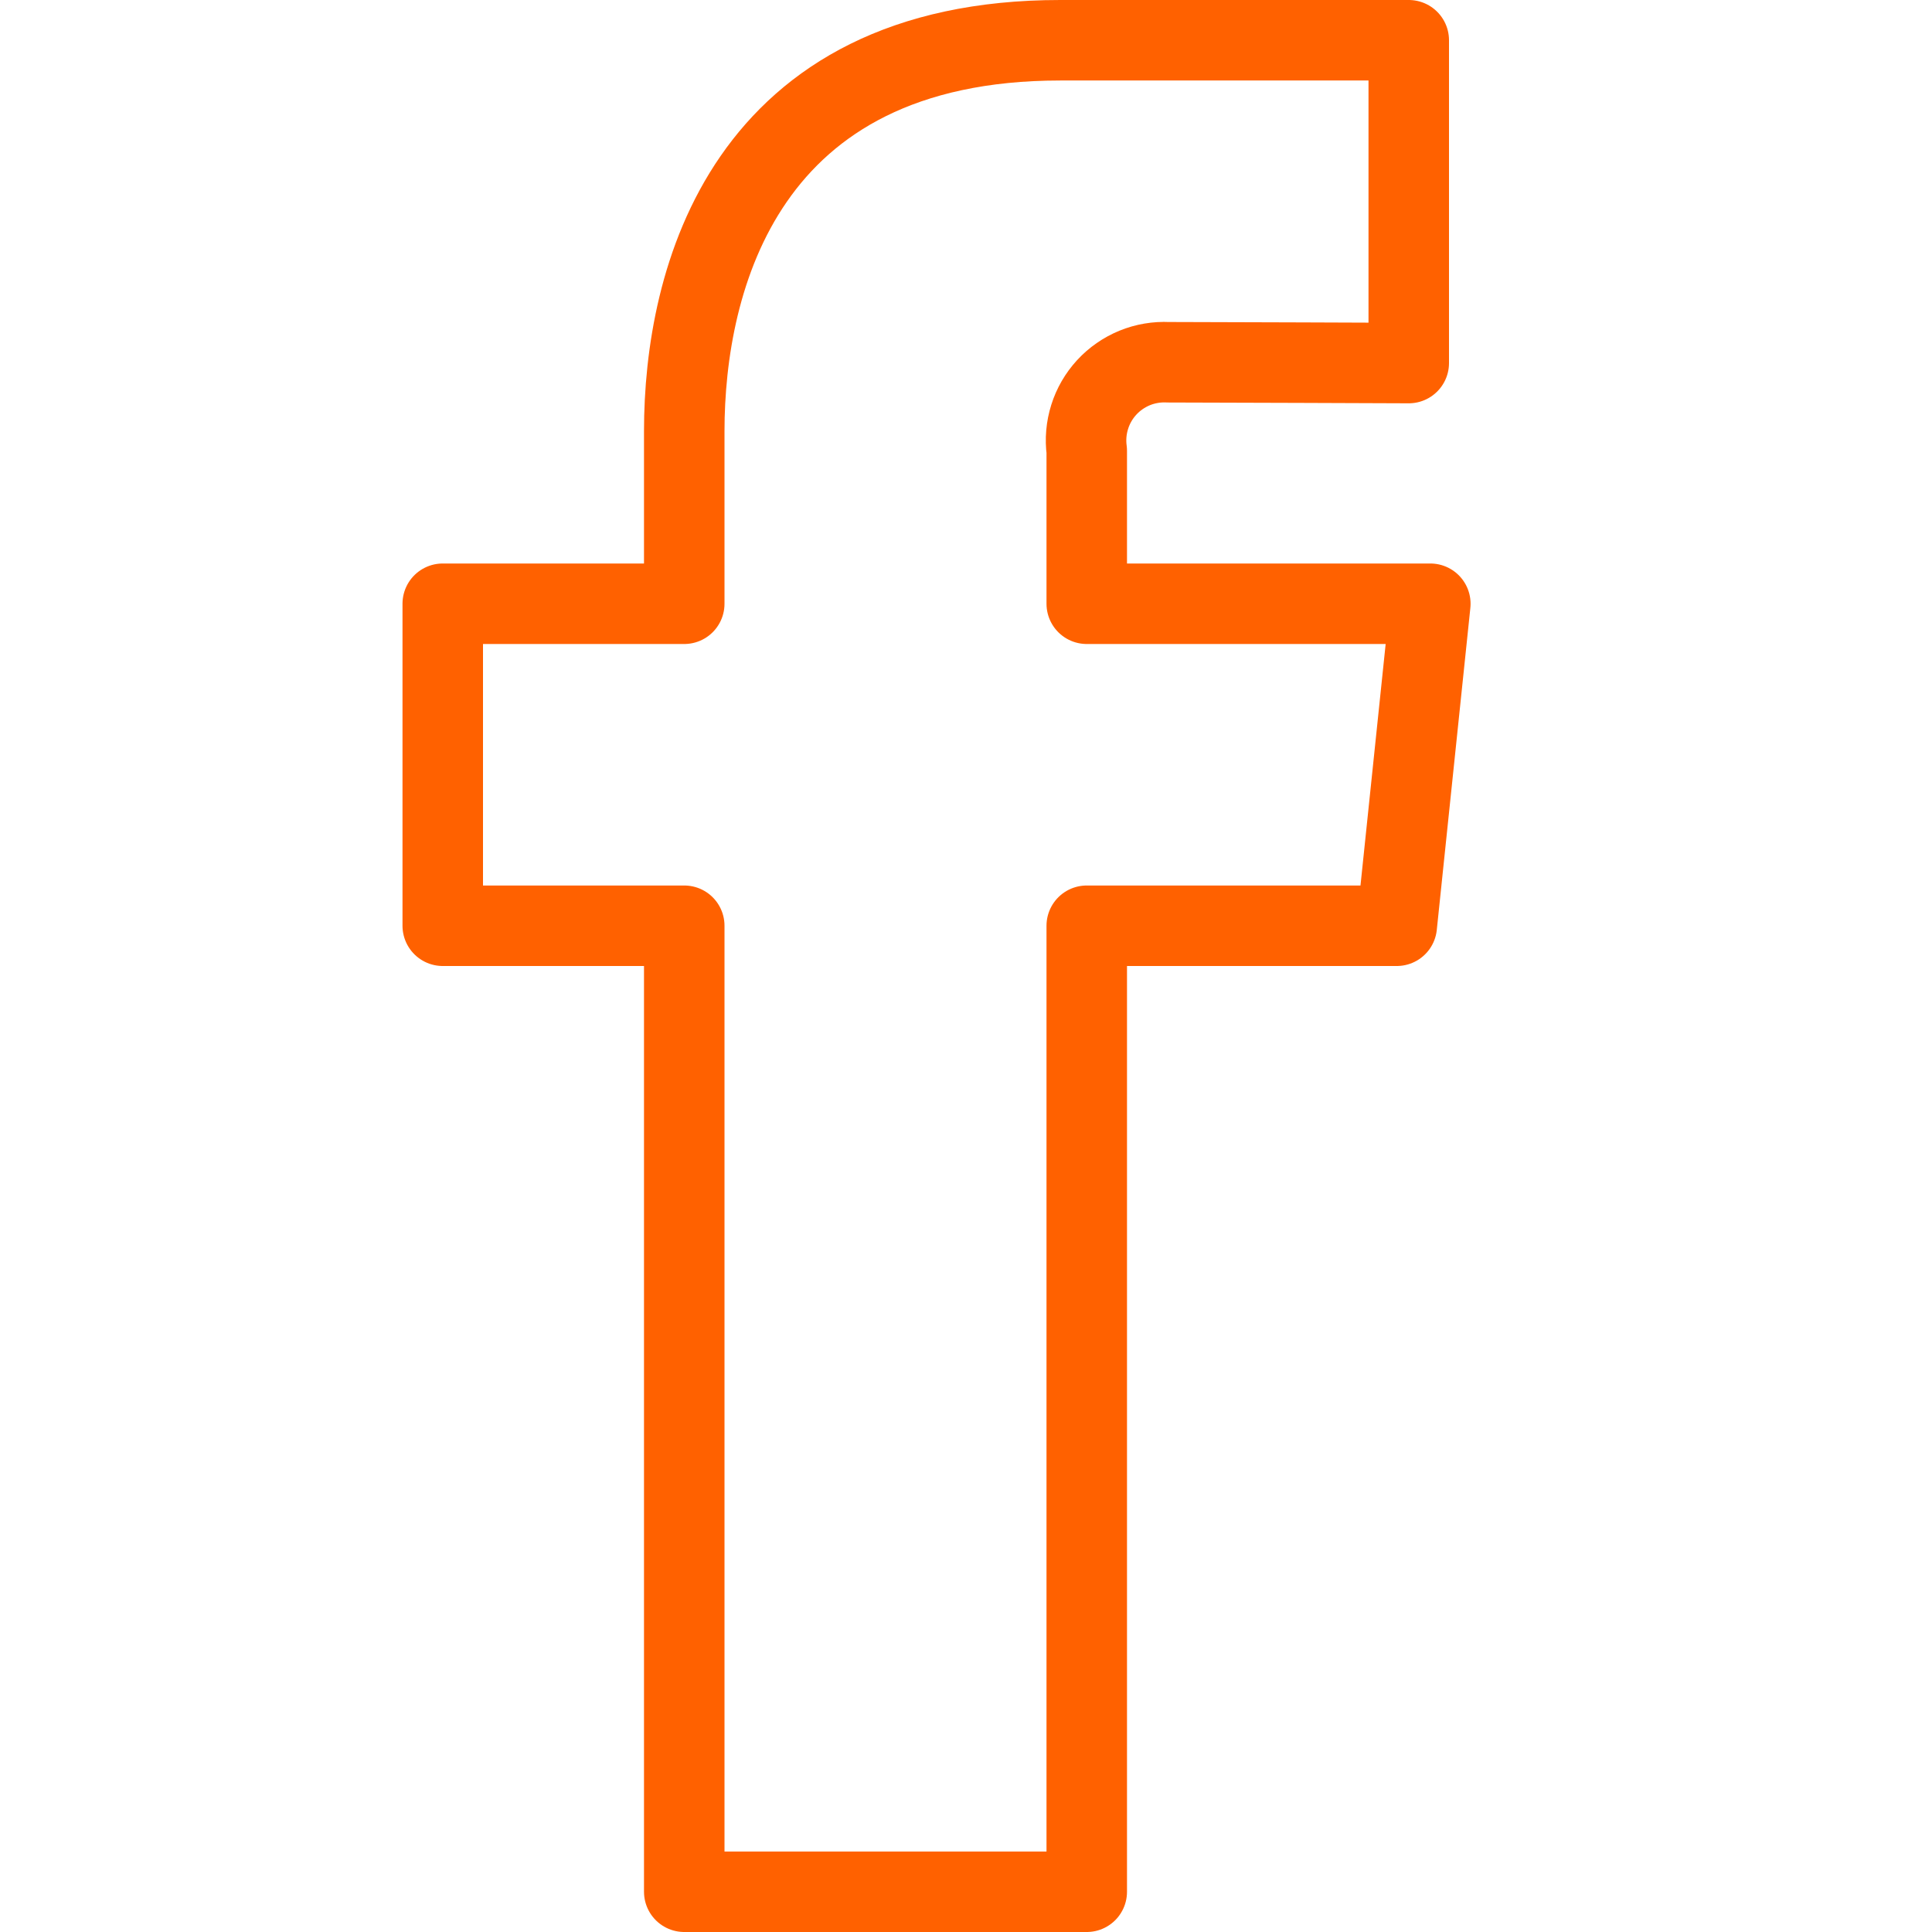 <svg width="48" height="48" viewBox="0 0 48 48" fill="none" xmlns="http://www.w3.org/2000/svg">
<g clip-path="url(#clip0_5742_32199)">
<path d="M35.536 15H27V11.2C26.962 10.917 26.987 10.63 27.073 10.357C27.158 10.085 27.303 9.835 27.496 9.625C27.689 9.415 27.926 9.251 28.19 9.142C28.454 9.034 28.739 8.986 29.024 9C29.86 9 35 9.02 35 9.02V1H26.342C18.488 1 17 6.948 17 10.71V15H11V23H17V47H27V23H34.702L35.536 15Z" stroke="#FF6100" stroke-width="2" stroke-linecap="round" stroke-linejoin="round"/>
</g>
<defs>
<clipPath id="clip0_5742_32199">
<rect width="48" height="48" fill="white"/>
</clipPath>
</defs>
</svg>
